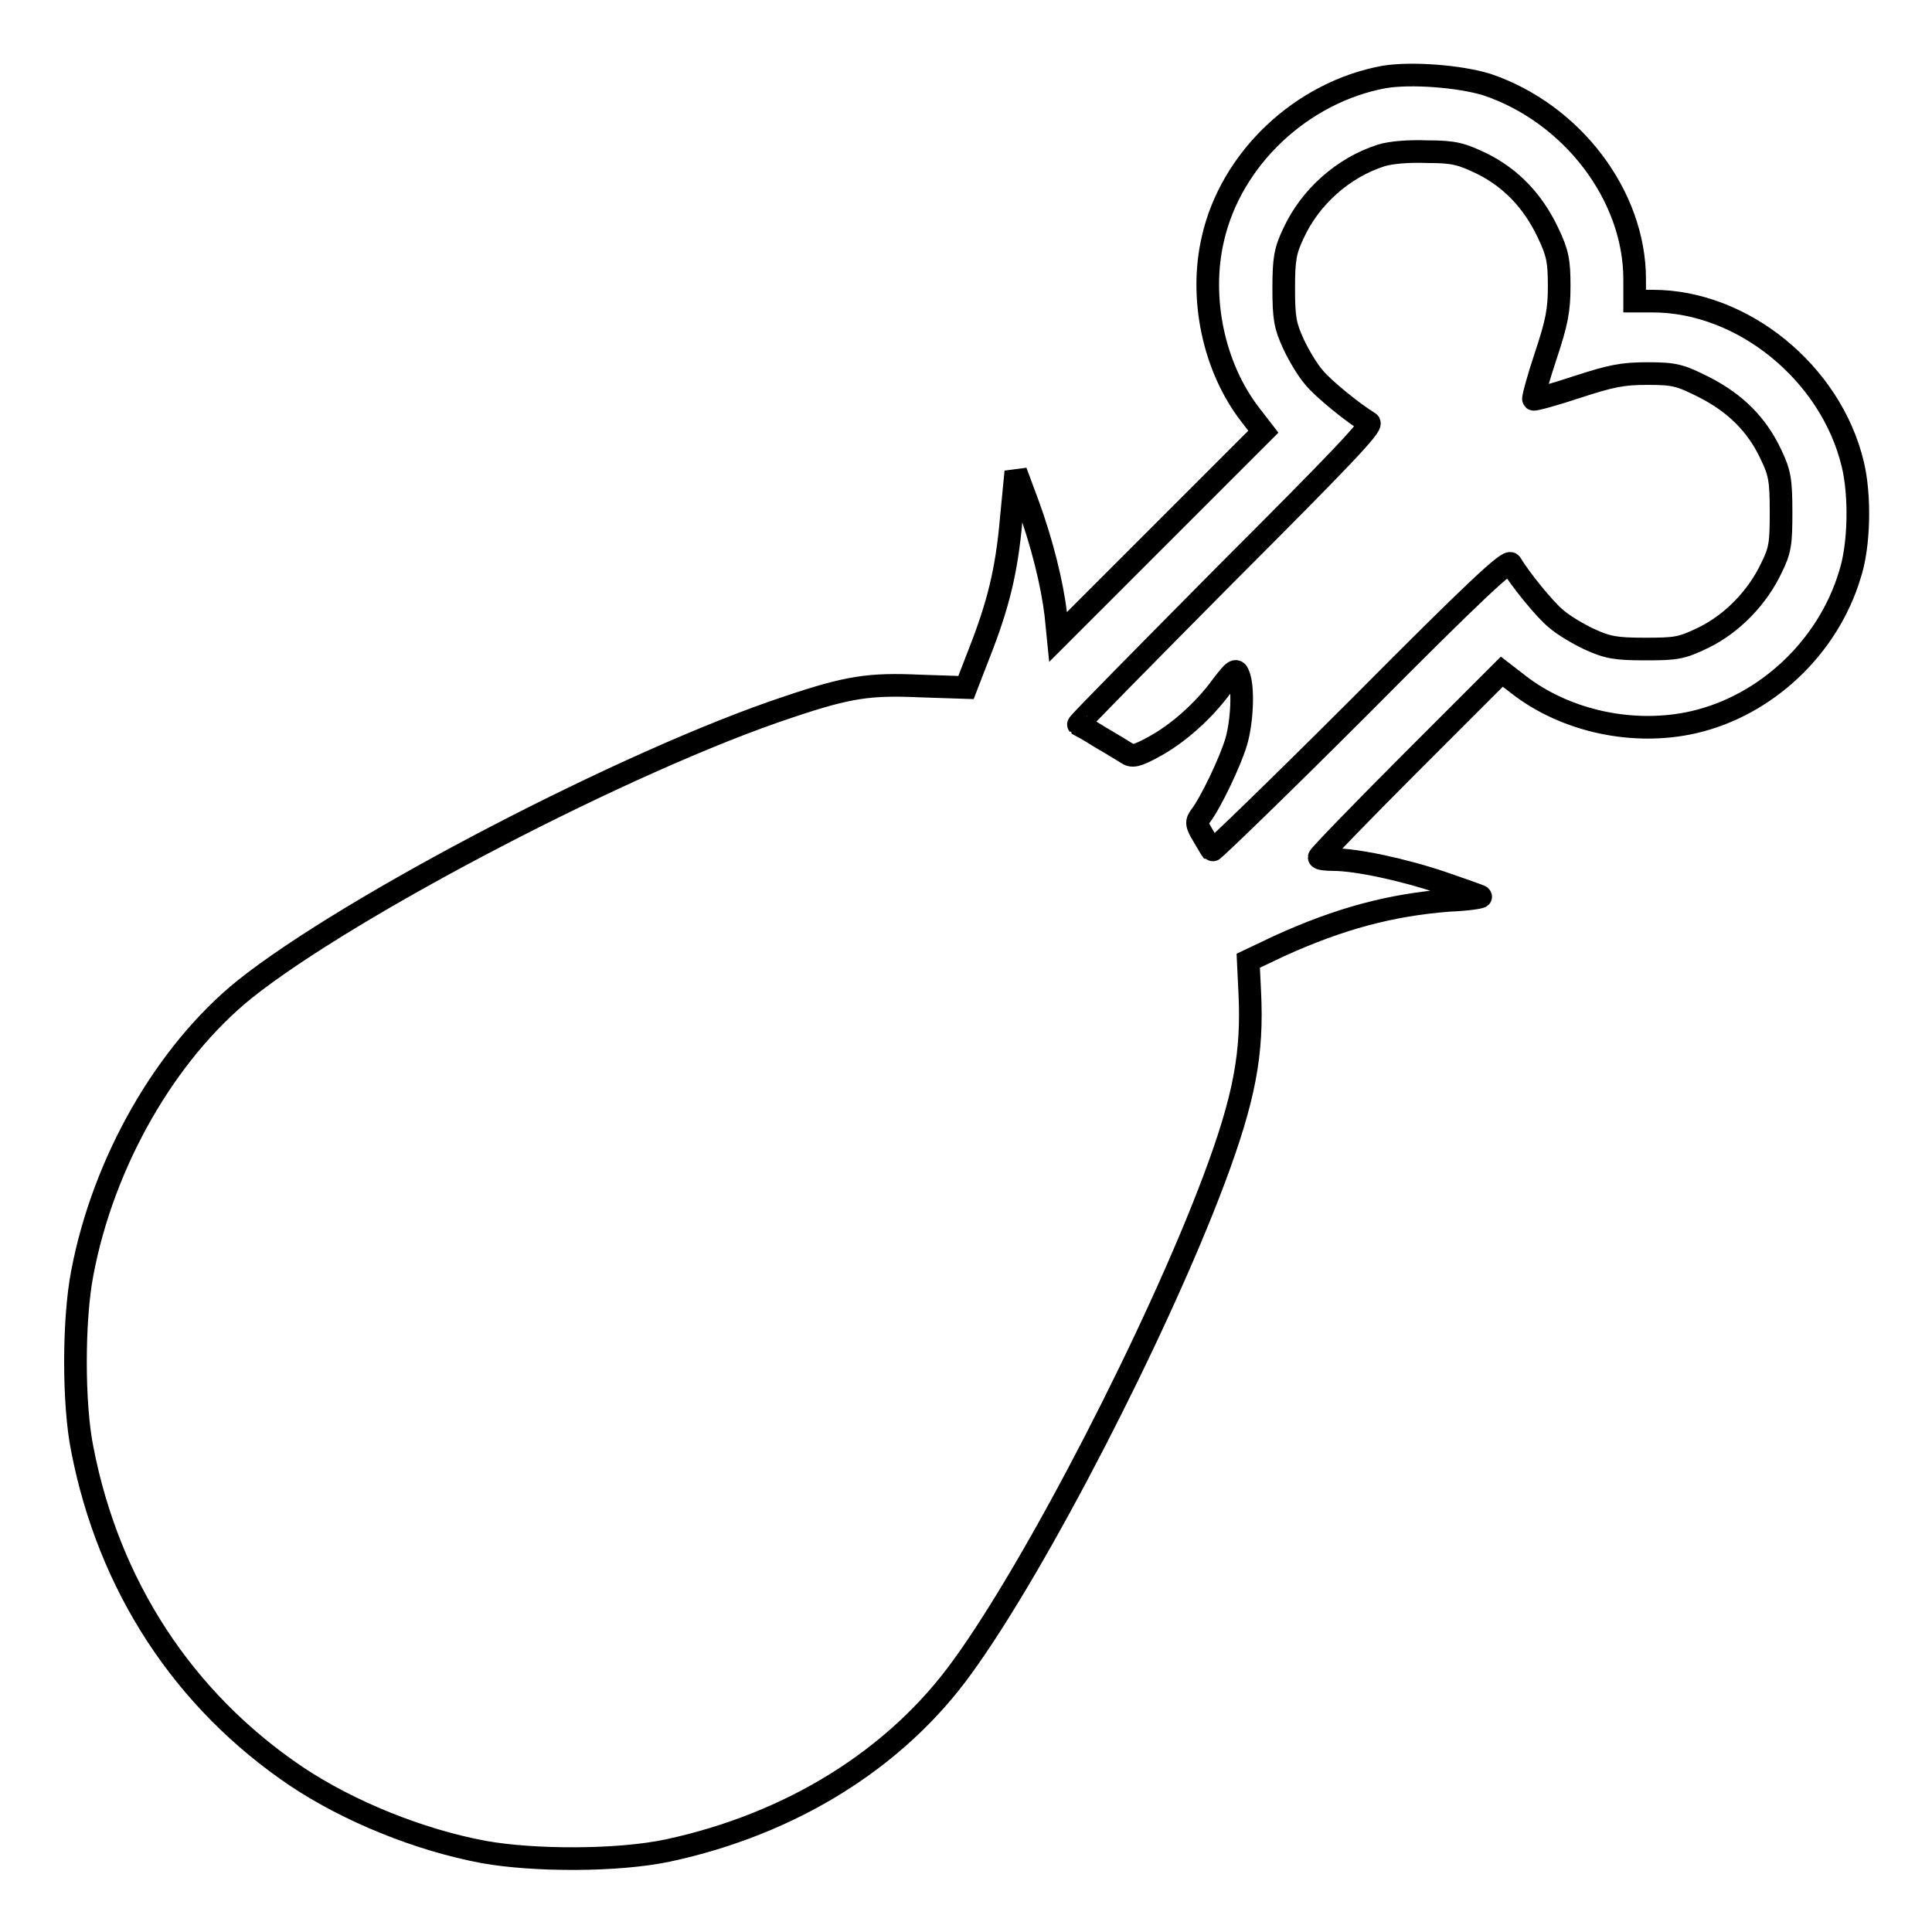 <?xml version="1.0" encoding="utf-8"?>
<!-- Svg Vector Icons : http://www.onlinewebfonts.com/icon -->
<!DOCTYPE svg PUBLIC "-//W3C//DTD SVG 1.1//EN" "http://www.w3.org/Graphics/SVG/1.1/DTD/svg11.dtd">
<svg version="1.1" xmlns="http://www.w3.org/2000/svg" xmlns:xlink="http://www.w3.org/1999/xlink" x="0px" y="0px" viewBox="0 0 256 256" enable-background="new 0 0 256 256" xml:space="preserve">
<g><g><g><path stroke-width="3" fill-opacity="0" stroke="#000000"  d="M183.4,10.2c-10.9,2-20.3,10.8-22.7,21.5c-1.8,7.8,0.1,17,5,23.3l1.7,2.2l-13.6,13.6l-13.6,13.6l-0.3-3c-0.5-4.1-1.8-9.4-3.7-14.6l-1.6-4.3l-0.6,6.2c-0.6,6.9-1.7,11.4-4.3,18l-1.7,4.4l-6.1-0.2c-6.7-0.3-9.5,0.1-17.5,2.8c-21.1,7-58.1,26.3-72,37.4c-10.4,8.4-18.7,22.8-21.5,37.6c-1.2,6.2-1.2,17.4,0,23.3c3.5,18.1,13.4,33.3,28.4,43.4c6.9,4.6,16.2,8.4,24.8,10c6.7,1.2,17.8,1.2,24.4-0.2c16.3-3.5,30.2-12.1,39-24.3c9.9-13.6,25.9-44.7,33.4-64.7c4-10.7,5.1-16.6,4.7-24.7l-0.2-4.2l4-1.9c8.1-3.7,14.9-5.5,22.6-6.1c2.5-0.1,4.3-0.4,4.2-0.5c-0.1-0.1-2.4-0.9-5-1.8c-5.3-1.8-11.5-3.1-14.5-3.1c-1,0-1.9-0.1-1.9-0.3c0-0.2,5.4-5.8,12.1-12.5l12.1-12.1l2.2,1.7c6.3,4.9,15.3,6.8,23.2,5c9.6-2.2,17.8-9.9,20.7-19.5c1.3-3.9,1.4-10.6,0.4-14.7c-2.9-12.1-14.6-21.6-26.5-21.6h-2.4V37c0-11.1-8.3-22-19.6-25.8C193.4,10.1,187,9.6,183.4,10.2z M196.4,21.7c3.8,1.9,6.7,4.9,8.7,9.1c1.3,2.7,1.5,3.8,1.5,7.1c0,3.2-0.3,4.8-1.8,9.3c-1,3-1.7,5.6-1.6,5.7s2.7-0.6,5.7-1.6c4.6-1.5,6.1-1.8,9.4-1.8c3.6,0,4.3,0.2,7.5,1.8c4.1,2.1,7,4.9,8.9,9c1.1,2.3,1.3,3.3,1.3,7.5c0,4.2-0.1,5.1-1.3,7.5c-1.8,3.8-5.1,7.3-9,9.2c-2.9,1.4-3.6,1.5-7.7,1.5c-3.9,0-5-0.2-7.4-1.3c-1.5-0.7-3.5-1.9-4.4-2.7c-1.5-1.2-4.8-5.3-6-7.3c-0.3-0.6-4.8,3.6-19.9,18.8c-10.7,10.7-19.6,19.3-19.7,19.2c-0.1-0.1-0.6-1-1.2-2c-0.9-1.5-0.9-1.8-0.3-2.6c1.3-1.7,3.9-7.1,4.7-9.8c0.8-2.7,1-7.3,0.3-8.9c-0.3-0.8-0.6-0.6-2.2,1.5c-2.4,3.3-5.9,6.4-9.1,8.1c-2.2,1.2-2.8,1.3-3.5,0.8c-0.5-0.3-2.1-1.3-3.5-2.1c-1.4-0.9-2.7-1.6-2.9-1.7c-0.1-0.1,8.7-9,19.5-19.9c15.3-15.3,19.6-19.8,19-20.1c-2-1.2-6.1-4.5-7.3-6c-0.8-0.9-2-2.9-2.7-4.4c-1.1-2.4-1.3-3.4-1.3-7.4c0-3.9,0.2-5,1.3-7.3c2.2-4.8,6.6-8.7,11.6-10.3c1.3-0.4,3.6-0.6,6.2-0.5C192.7,20.1,193.7,20.4,196.4,21.7z"/></g></g></g>
</svg>